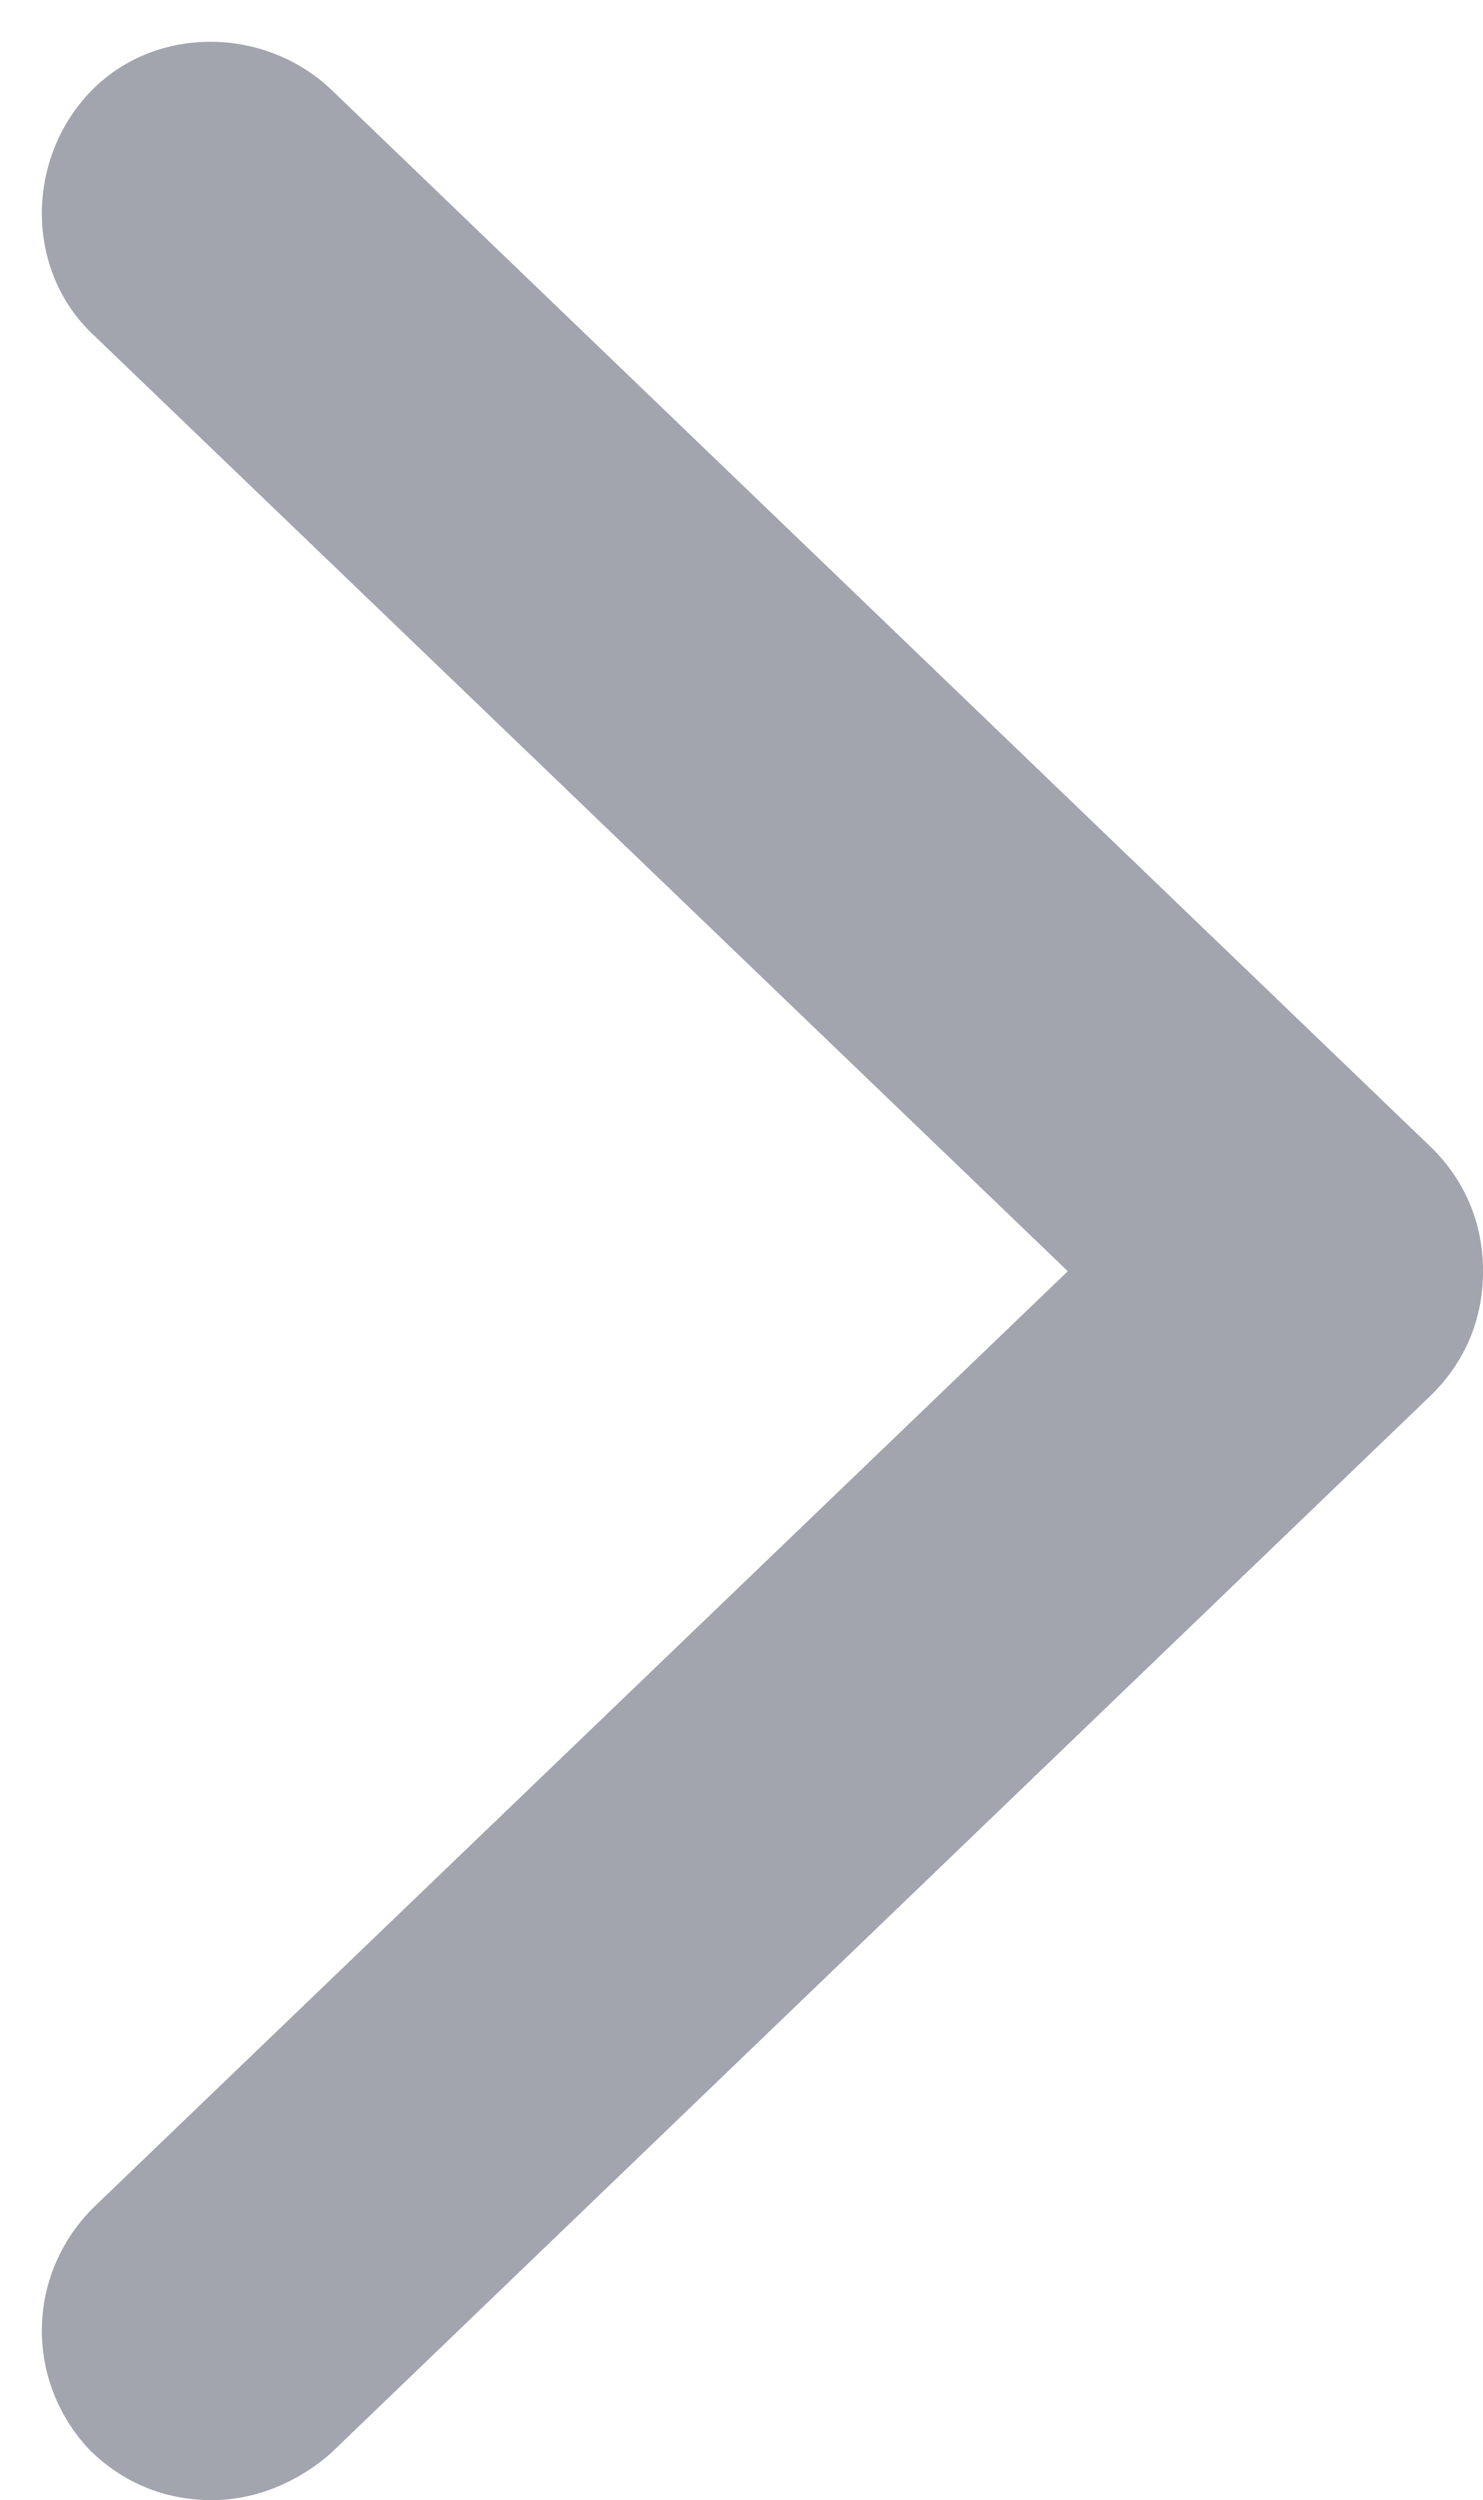 <svg width="35" height="59" viewBox="0 0 35 59" fill="none" xmlns="http://www.w3.org/2000/svg">
<path d="M35.001 29.999C35.001 31.099 34.601 32.099 33.801 32.899L7.801 57.899C7.001 58.599 6.001 58.999 5.001 58.999C3.901 58.999 2.901 58.599 2.101 57.799C0.601 56.199 0.601 53.699 2.201 52.099L25.201 29.999L2.201 7.899C0.601 6.399 0.601 3.799 2.101 2.199C3.601 0.599 6.201 0.599 7.801 2.099L33.801 27.099C34.601 27.899 35.001 28.899 35.001 29.999Z" fill="#A2A4AE"/>
</svg>
